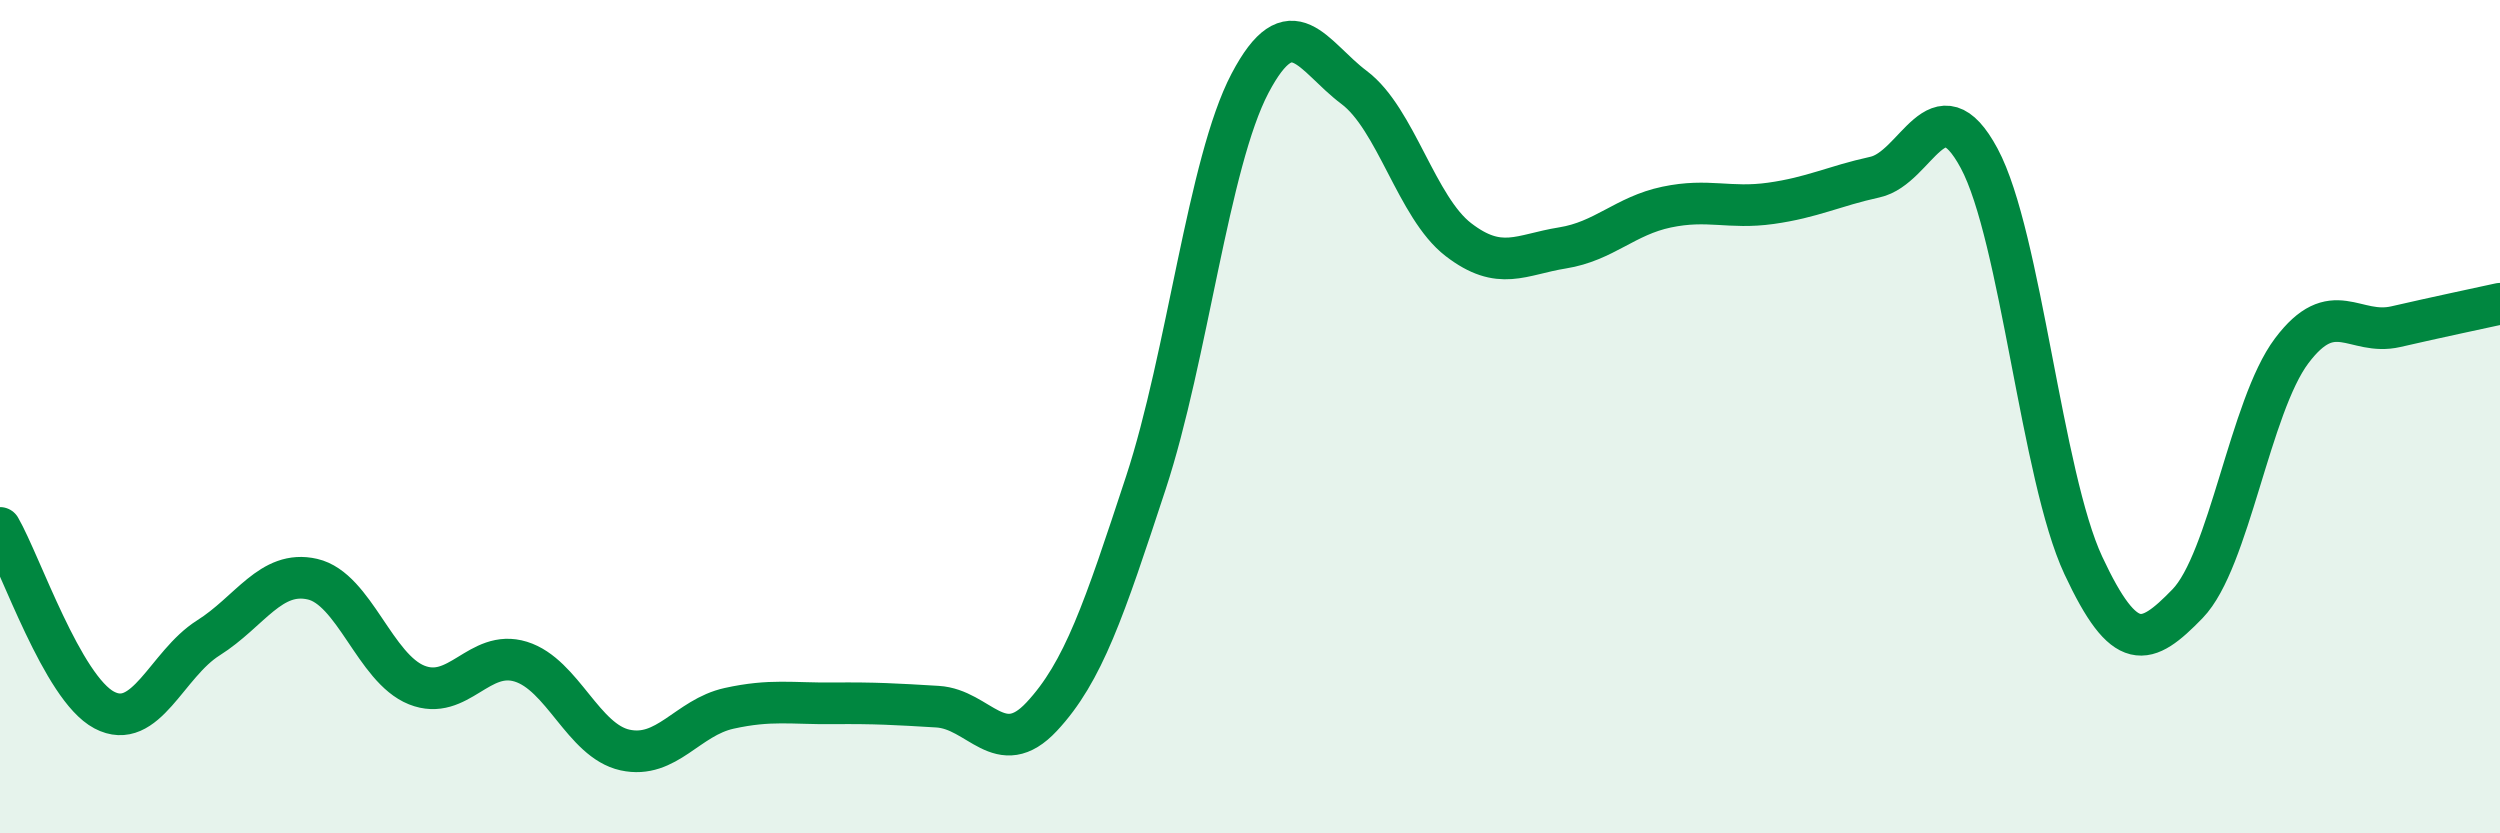 
    <svg width="60" height="20" viewBox="0 0 60 20" xmlns="http://www.w3.org/2000/svg">
      <path
        d="M 0,12.67 C 0.5,13.54 1.5,16.51 2.5,17.04 C 3.5,17.57 4,15.94 5,15.31 C 6,14.68 6.5,13.67 7.5,13.9 C 8.5,14.13 9,16.04 10,16.44 C 11,16.84 11.5,15.57 12.5,15.88 C 13.5,16.19 14,17.78 15,18 C 16,18.22 16.5,17.22 17.5,17 C 18.5,16.78 19,16.89 20,16.88 C 21,16.87 21.5,16.9 22.5,16.96 C 23.5,17.02 24,18.27 25,17.2 C 26,16.13 26.5,14.63 27.5,11.59 C 28.5,8.55 29,3.9 30,2 C 31,0.1 31.5,1.35 32.5,2.1 C 33.5,2.85 34,4.98 35,5.75 C 36,6.52 36.5,6.11 37.5,5.95 C 38.5,5.79 39,5.18 40,4.97 C 41,4.76 41.5,5.02 42.5,4.88 C 43.5,4.74 44,4.47 45,4.25 C 46,4.03 46.5,1.94 47.5,3.8 C 48.5,5.66 49,11.43 50,13.57 C 51,15.71 51.5,15.52 52.5,14.49 C 53.5,13.46 54,9.75 55,8.42 C 56,7.09 56.5,8.07 57.5,7.84 C 58.5,7.61 59.5,7.4 60,7.29L60 20L0 20Z"
        fill="#008740"
        opacity="0.1"
        stroke-linecap="round"
        stroke-linejoin="round"
      />
      <path
        d="M 0,12.67 C 0.5,13.54 1.5,16.51 2.5,17.04 C 3.5,17.57 4,15.94 5,15.31 C 6,14.68 6.5,13.67 7.5,13.9 C 8.5,14.13 9,16.04 10,16.44 C 11,16.84 11.5,15.57 12.5,15.88 C 13.5,16.19 14,17.78 15,18 C 16,18.22 16.5,17.22 17.5,17 C 18.5,16.78 19,16.89 20,16.88 C 21,16.87 21.5,16.9 22.5,16.96 C 23.5,17.02 24,18.27 25,17.2 C 26,16.13 26.5,14.63 27.5,11.59 C 28.5,8.55 29,3.9 30,2 C 31,0.1 31.5,1.35 32.5,2.1 C 33.5,2.85 34,4.98 35,5.75 C 36,6.52 36.5,6.11 37.5,5.95 C 38.5,5.79 39,5.18 40,4.97 C 41,4.76 41.5,5.02 42.5,4.88 C 43.5,4.74 44,4.47 45,4.25 C 46,4.03 46.5,1.94 47.5,3.8 C 48.5,5.66 49,11.43 50,13.57 C 51,15.71 51.5,15.52 52.5,14.49 C 53.5,13.46 54,9.75 55,8.42 C 56,7.09 56.5,8.07 57.5,7.84 C 58.5,7.61 59.5,7.4 60,7.29"
        stroke="#008740"
        stroke-width="1"
        fill="none"
        stroke-linecap="round"
        stroke-linejoin="round"
      />
    </svg>
  